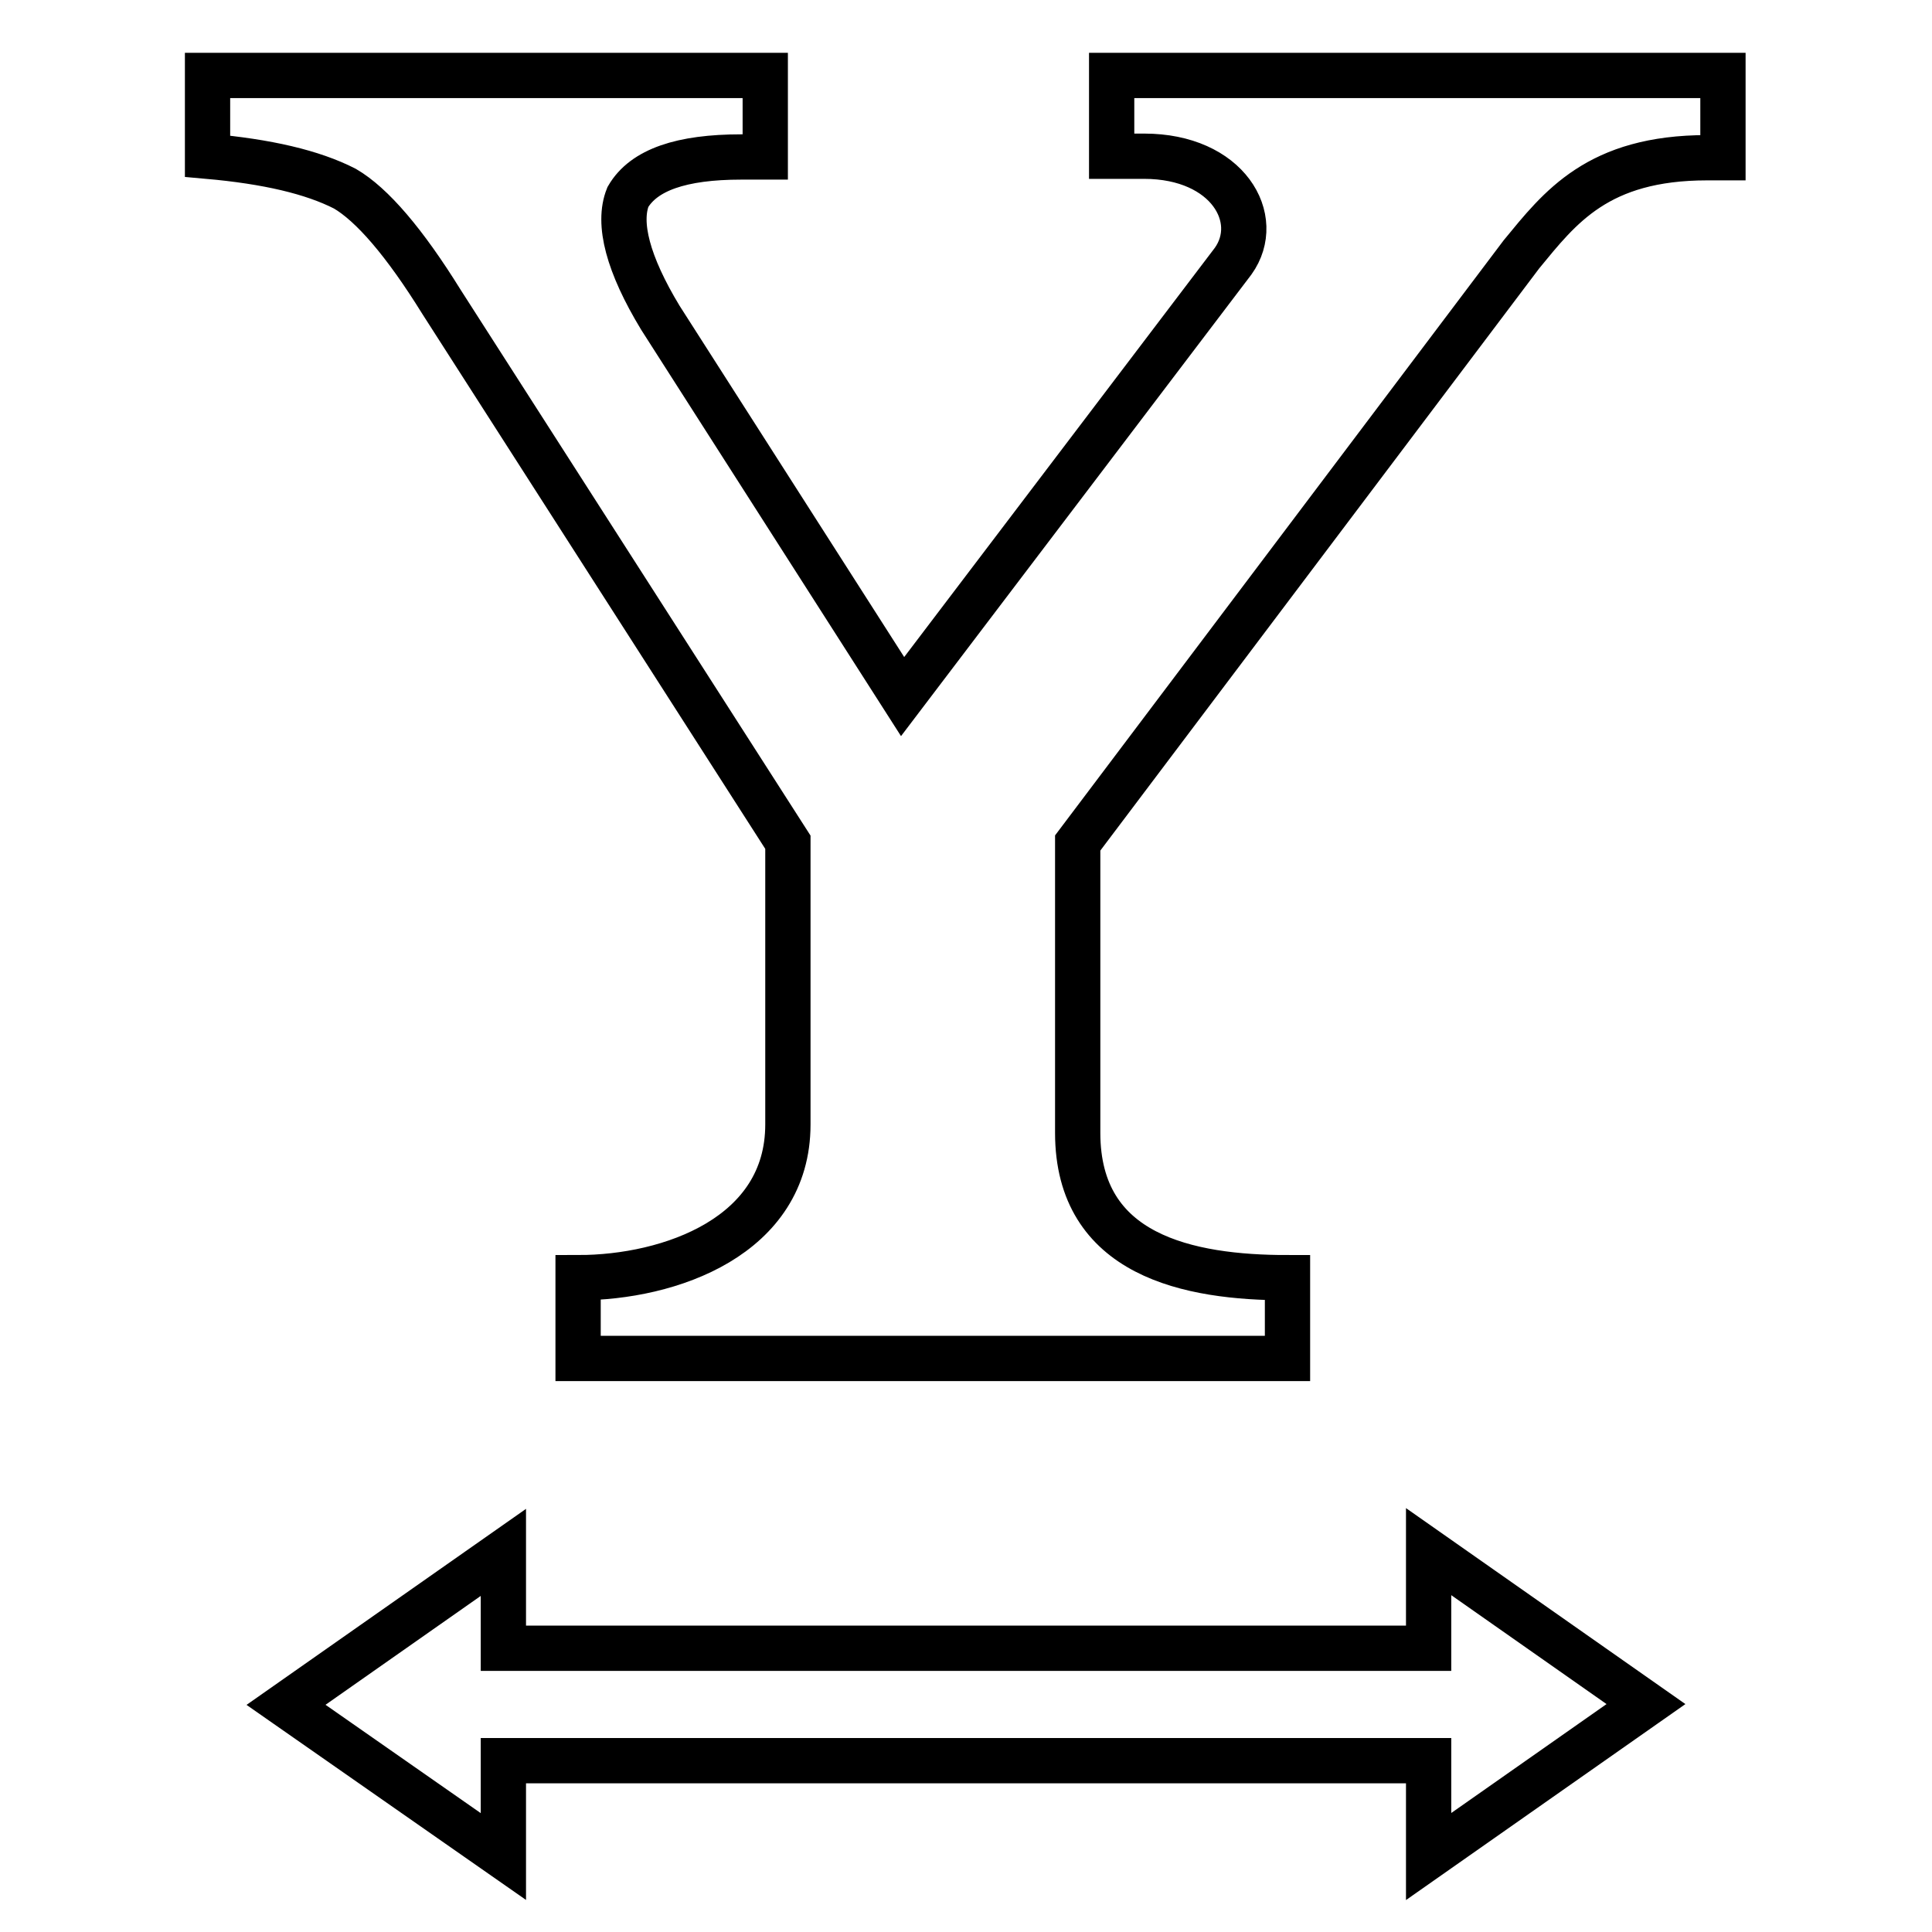 <?xml version="1.0" encoding="utf-8"?>
<!-- Svg Vector Icons : http://www.onlinewebfonts.com/icon -->
<!DOCTYPE svg PUBLIC "-//W3C//DTD SVG 1.1//EN" "http://www.w3.org/Graphics/SVG/1.1/DTD/svg11.dtd">
<svg version="1.1" xmlns="http://www.w3.org/2000/svg" xmlns:xlink="http://www.w3.org/1999/xlink" x="0px" y="0px" viewBox="0 0 256 256" enable-background="new 0 0 256 256" xml:space="preserve">
<g><g><path stroke-width="6" fill-opacity="0" stroke="#000000"  d="M147.3,10v10.7h4.3c11.1,0,15.8,8.3,11.8,13.9l-43.8,57.7L87.5,42.1c-4.3-7.1-5.7-12.5-4.3-16c2.1-3.6,7.1-5.3,15-5.3h3.2V10H27.5v10.7c7.9,0.7,13.9,2.1,18.2,4.3c3.6,2.1,7.9,7.1,12.8,15l45.9,71.6v37.4c0,14.8-15.6,20.3-27.8,20.3v10.7h94v-10.7c-13.1,0-27.8-2.9-27.8-19.2v-38.4l58.8-78c5.1-6.2,10.1-12.8,24.6-12.8h2.1V10H147.3L147.3,10z"/><path stroke-width="6" fill-opacity="0" stroke="#000000"  d="M189.3,218.4H66.7v-12.7l-28.8,20.2L66.7,246v-12.7h122.6V246l28.8-20.2l-28.8-20.2L189.3,218.4L189.3,218.4z"/></g></g>
</svg>
